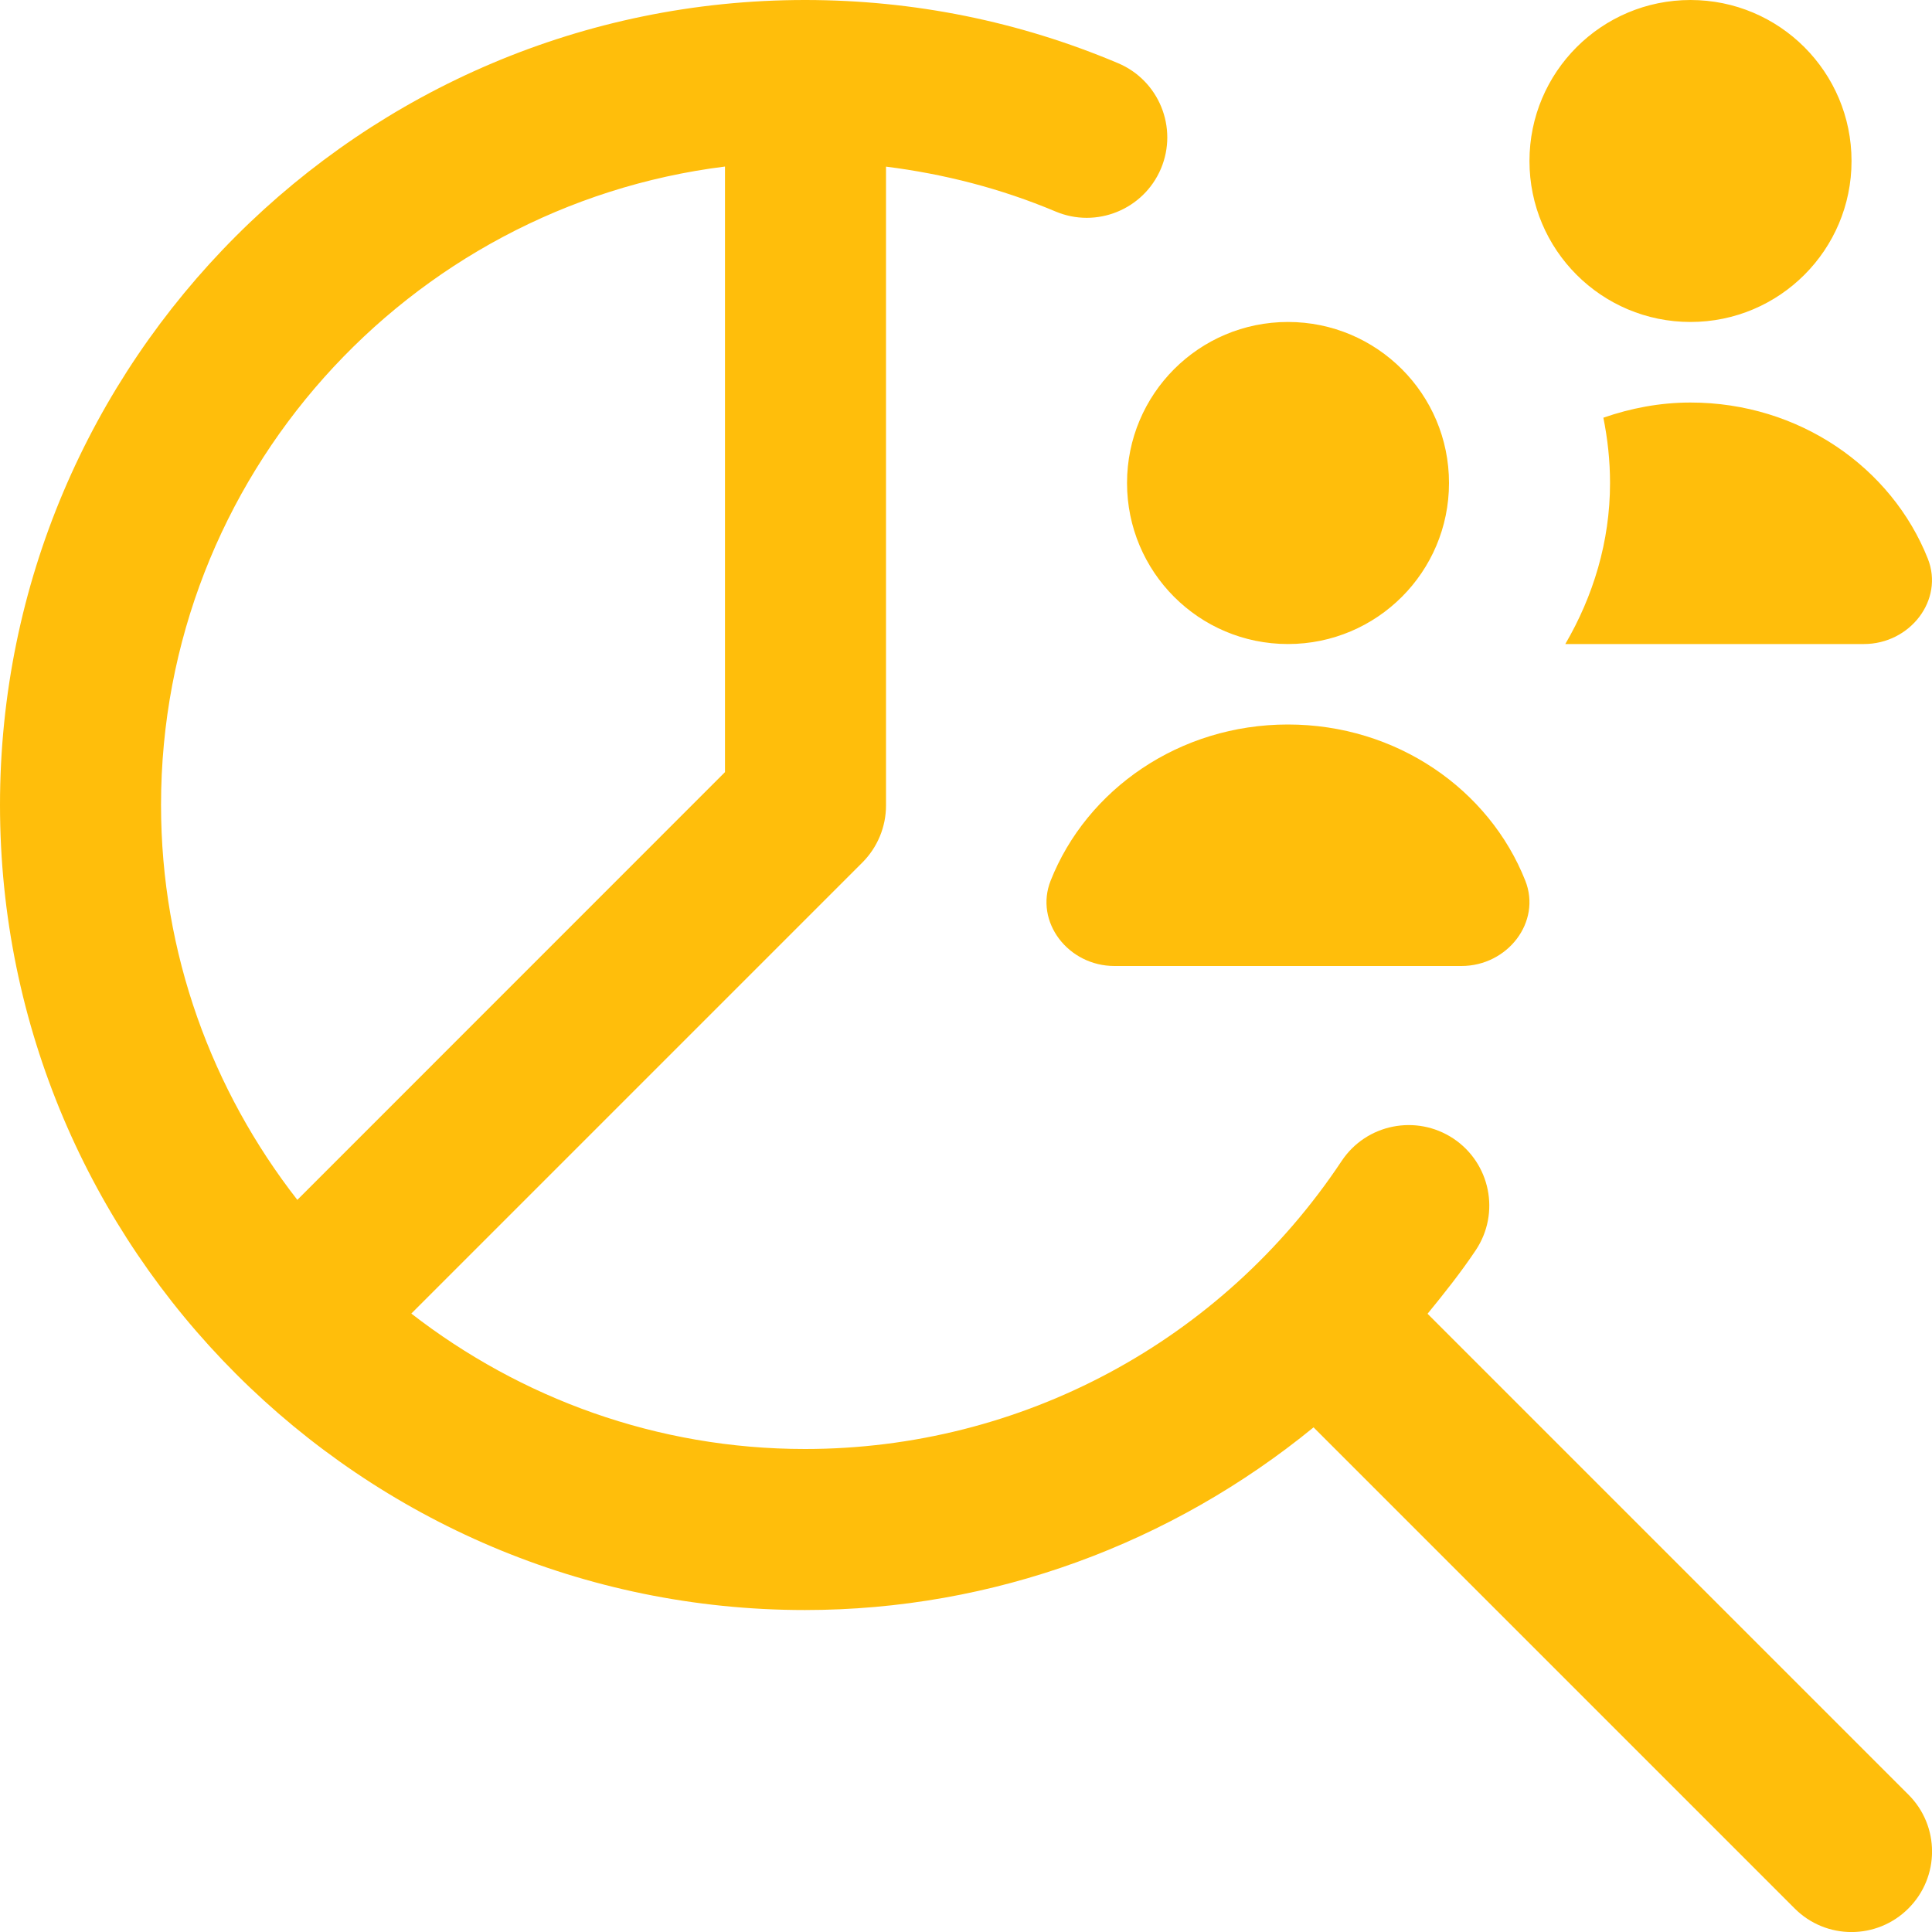 <svg width="20" height="20" viewBox="0 0 20 20" fill="none" xmlns="http://www.w3.org/2000/svg">
<g clip-path="url(#clip0_599_102)">
<path d="M19.756 18.578L14.778 13.6C14.952 13.387 15.123 13.172 15.277 12.942C15.533 12.558 15.428 12.041 15.045 11.786C14.661 11.532 14.144 11.635 13.889 12.018C12.648 13.885 10.572 15 8.333 15C6.798 15 5.386 14.473 4.258 13.598L8.928 8.928C9.084 8.771 9.172 8.559 9.172 8.338V1.725C9.775 1.801 10.363 1.952 10.926 2.189C11.349 2.368 11.838 2.17 12.018 1.746C12.197 1.322 11.998 0.833 11.574 0.654C10.549 0.221 9.461 0.001 8.34 0C8.34 0 8.339 0 8.338 0C8.337 0 8.335 0 8.333 0C3.738 0 0 3.738 0 8.333C0 12.928 3.738 16.667 8.333 16.667C10.284 16.667 12.128 15.977 13.598 14.776L18.578 19.756C18.903 20.082 19.43 20.082 19.756 19.756C20.082 19.43 20.082 18.903 19.756 18.578ZM7.505 1.724V7.993L3.078 12.421C2.197 11.291 1.667 9.874 1.667 8.333C1.667 4.938 4.219 2.134 7.505 1.724ZM15.833 1.667C15.833 0.746 16.579 0 17.5 0C18.421 0 19.167 0.746 19.167 1.667C19.167 2.587 18.421 3.333 17.5 3.333C16.579 3.333 15.833 2.587 15.833 1.667ZM11.667 5C11.667 4.079 12.412 3.333 13.333 3.333C14.254 3.333 15 4.079 15 5C15 5.921 14.254 6.667 13.333 6.667C12.412 6.667 11.667 5.921 11.667 5ZM13.333 7.5C14.457 7.5 15.416 8.172 15.79 9.117C15.959 9.544 15.607 10 15.128 10H11.537C11.059 10 10.707 9.544 10.876 9.117C11.25 8.172 12.209 7.5 13.332 7.5H13.333ZM17.5 4.167C18.624 4.167 19.582 4.839 19.957 5.784C20.126 6.211 19.773 6.667 19.295 6.667H16.204C16.491 6.175 16.667 5.61 16.667 5C16.667 4.768 16.642 4.543 16.598 4.324C16.88 4.226 17.182 4.167 17.5 4.167Z" fill="#FFBE0B"/>
</g>
<defs>
<clipPath id="clip0_599_102">
<rect width="20" height="20" fill="white"/>
</clipPath>
</defs>
</svg>
